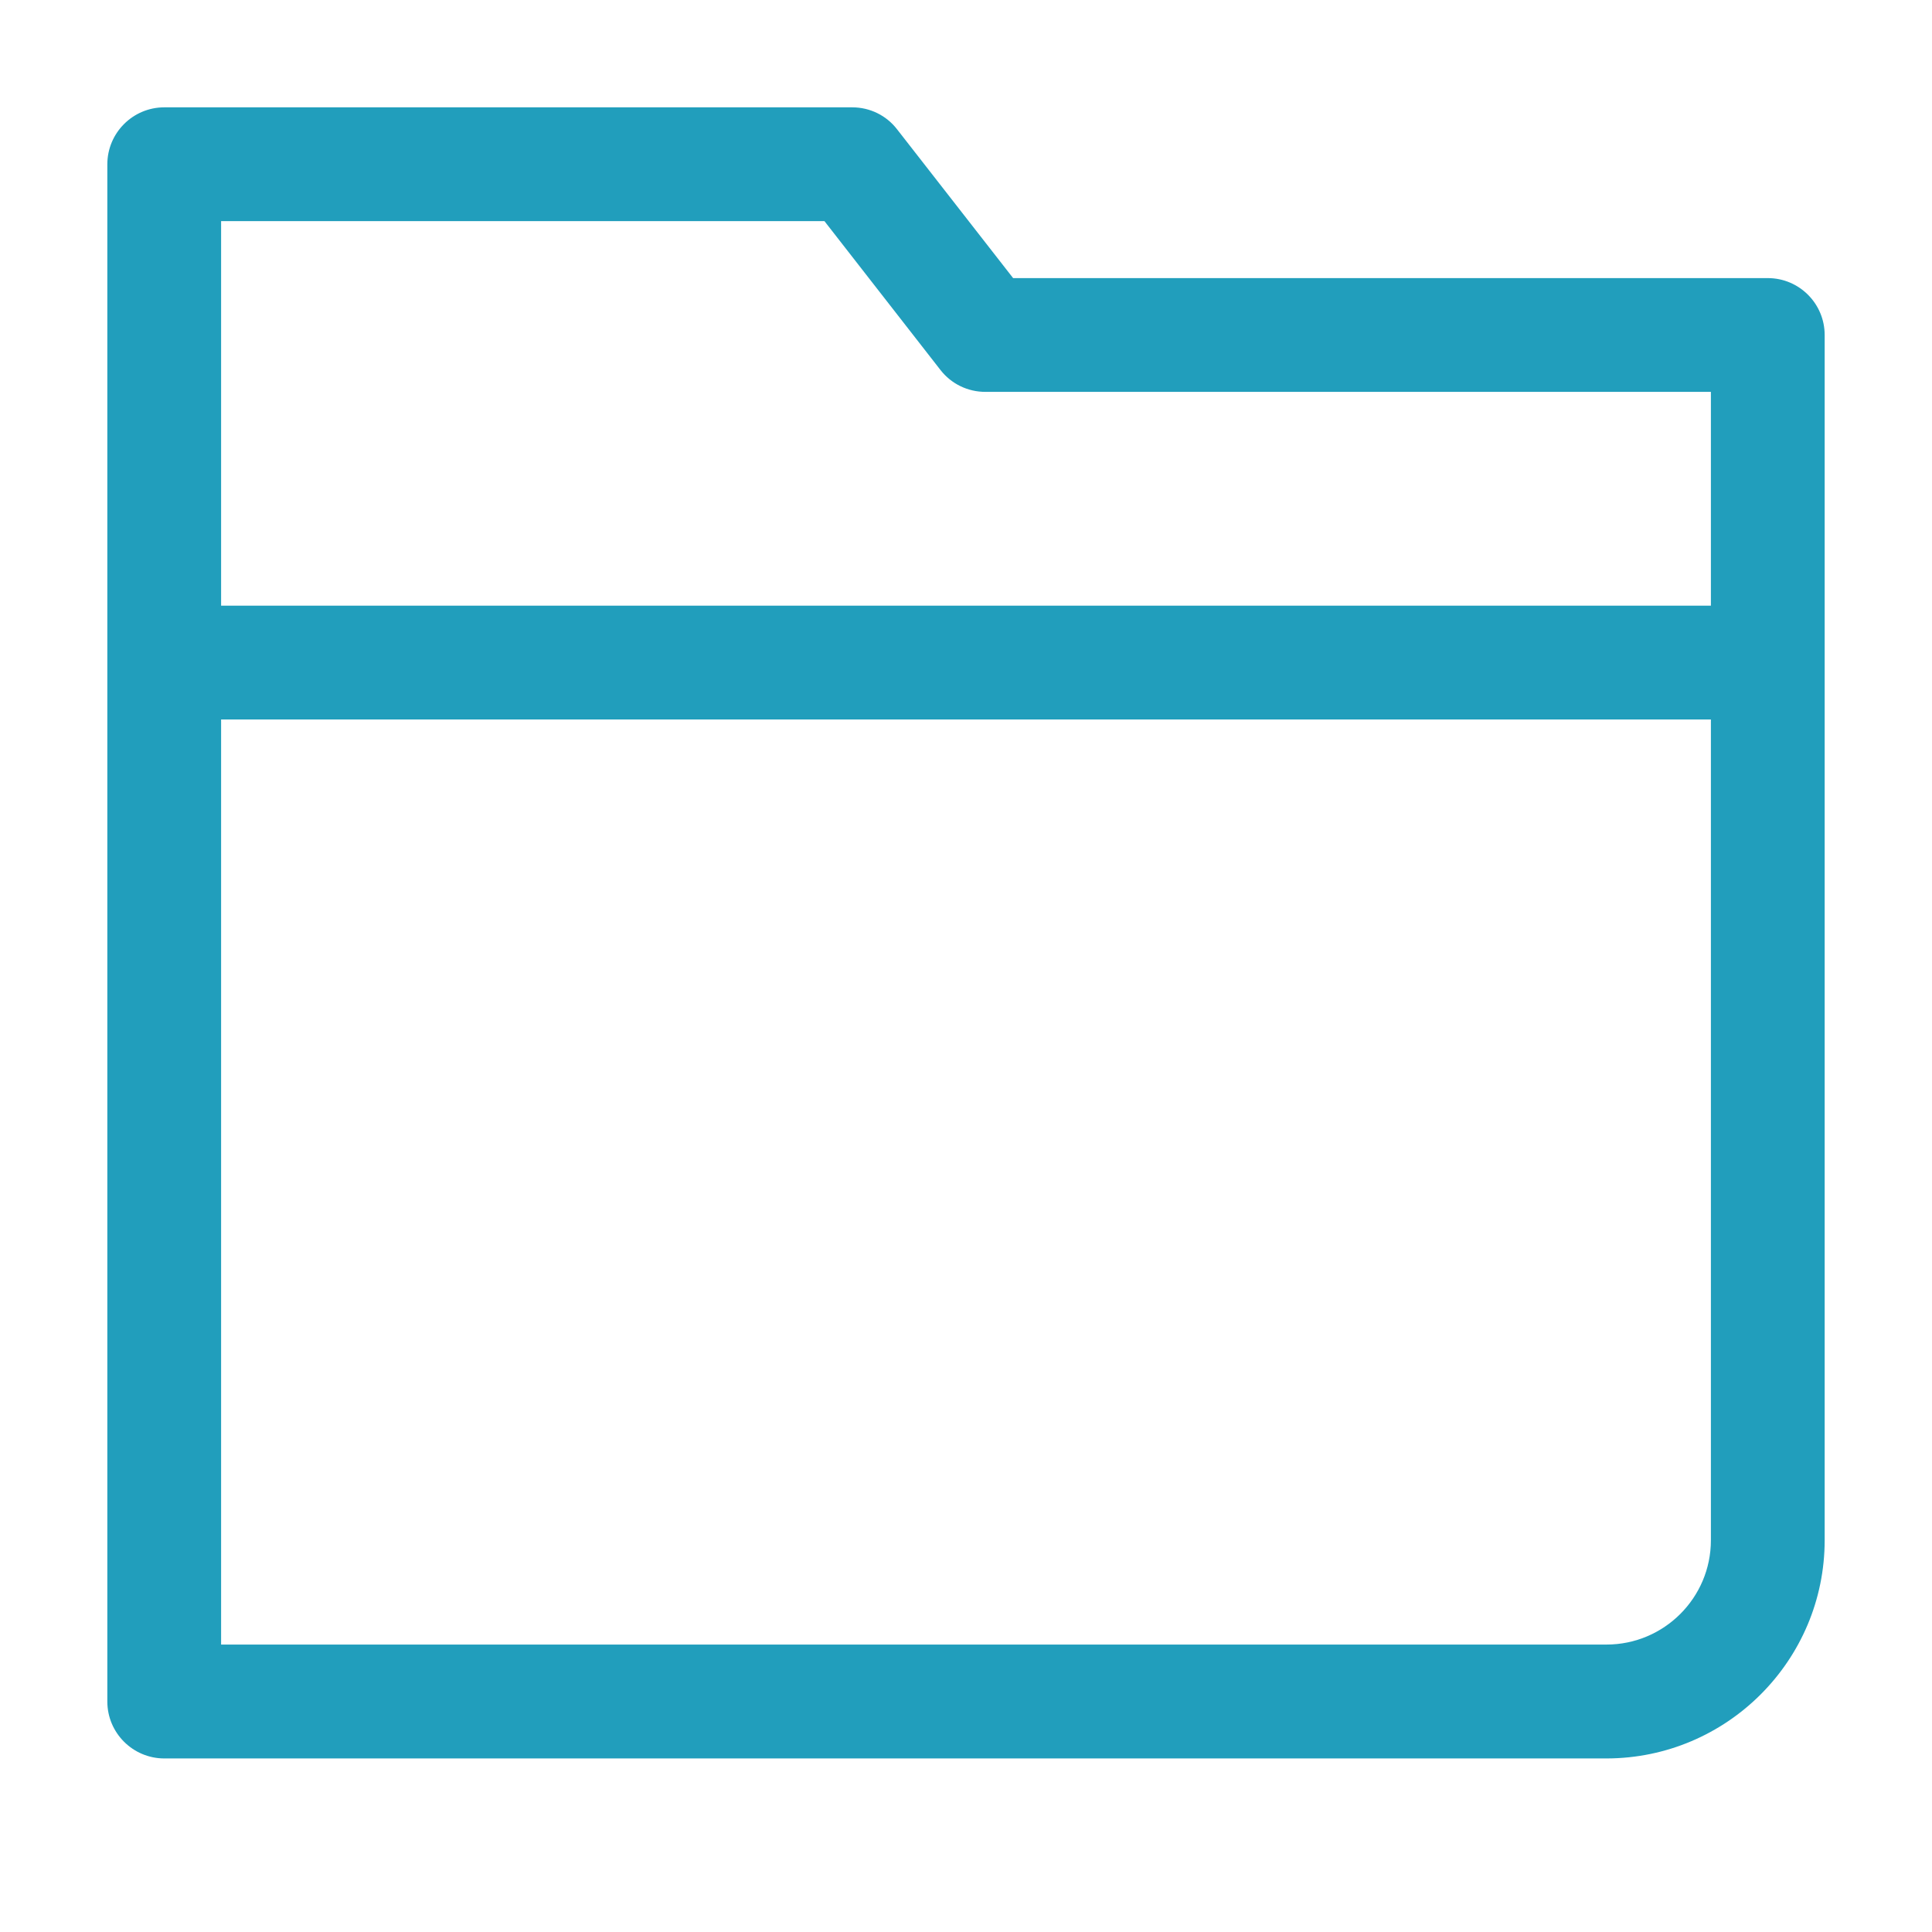 <svg width="18" height="18" viewBox="0 0 18 18" fill="none" xmlns="http://www.w3.org/2000/svg">
<path d="M17 14.35V6.173V3.121C17 2.829 16.763 2.591 16.47 2.591L9.439 2.591L8.358 1.205C8.258 1.075 8.104 1 7.94 1H1.531C1.238 1 1 1.238 1 1.531V6.173V15.853C1 16.145 1.238 16.383 1.531 16.383H14.967C16.089 16.382 17 15.47 17 14.35ZM15.94 14.35C15.94 14.886 15.504 15.322 14.967 15.322H2.06V6.703H15.94V14.35ZM15.94 5.643H2.06V2.06H7.681L8.762 3.447C8.862 3.576 9.016 3.651 9.18 3.651L15.94 3.651L15.94 5.643Z" fill="#219EBC"/>
</svg>
